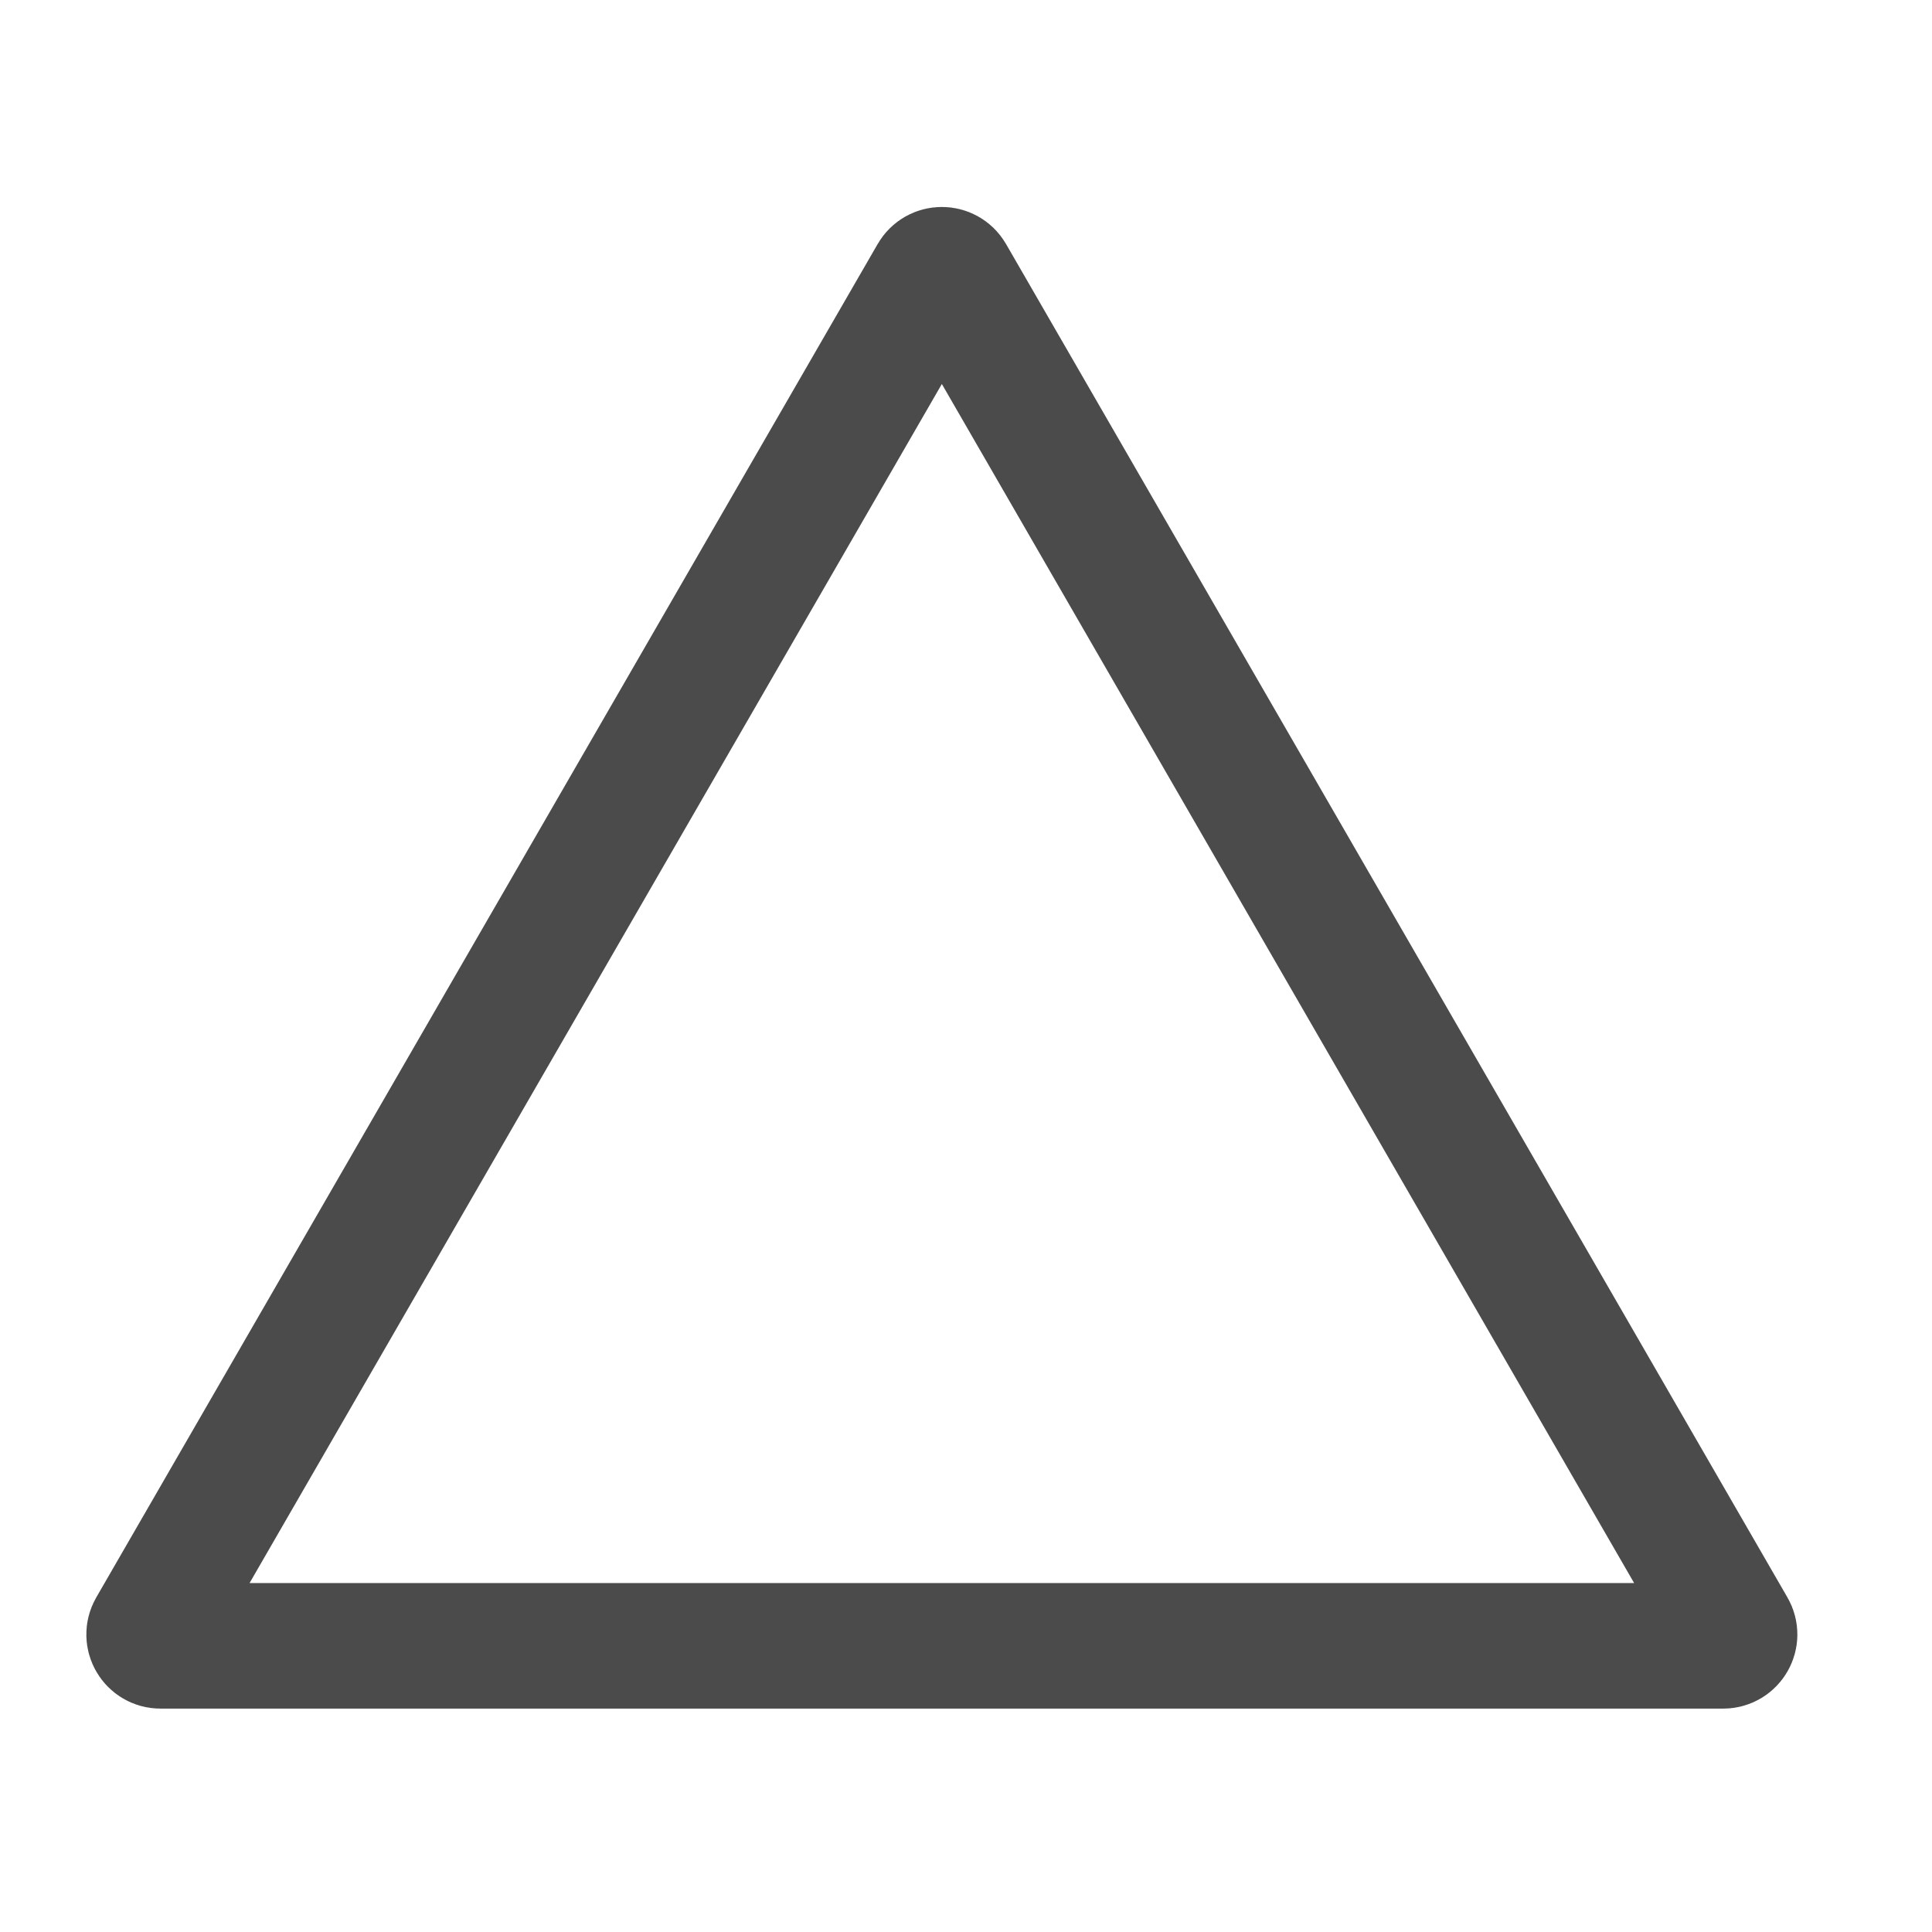<svg width="40" height="40" viewBox="0 0 40 40" fill="none" xmlns="http://www.w3.org/2000/svg">
<g clip-path="url(#clip0_238_57)">
<path d="M19.703 5.702L35.881 33.723C35.971 33.879 35.858 34.075 35.678 34.075H3.322C3.142 34.075 3.029 33.879 3.119 33.723L19.297 5.702C19.387 5.546 19.613 5.546 19.703 5.702Z" stroke="#4B4B4B" stroke-width="2.6" stroke-linejoin="round"/>
</g>
<defs>
<clipPath id="clip0_238_57">
<rect width="40" height="40" fill="white"/>
</clipPath>
</defs>
</svg>
